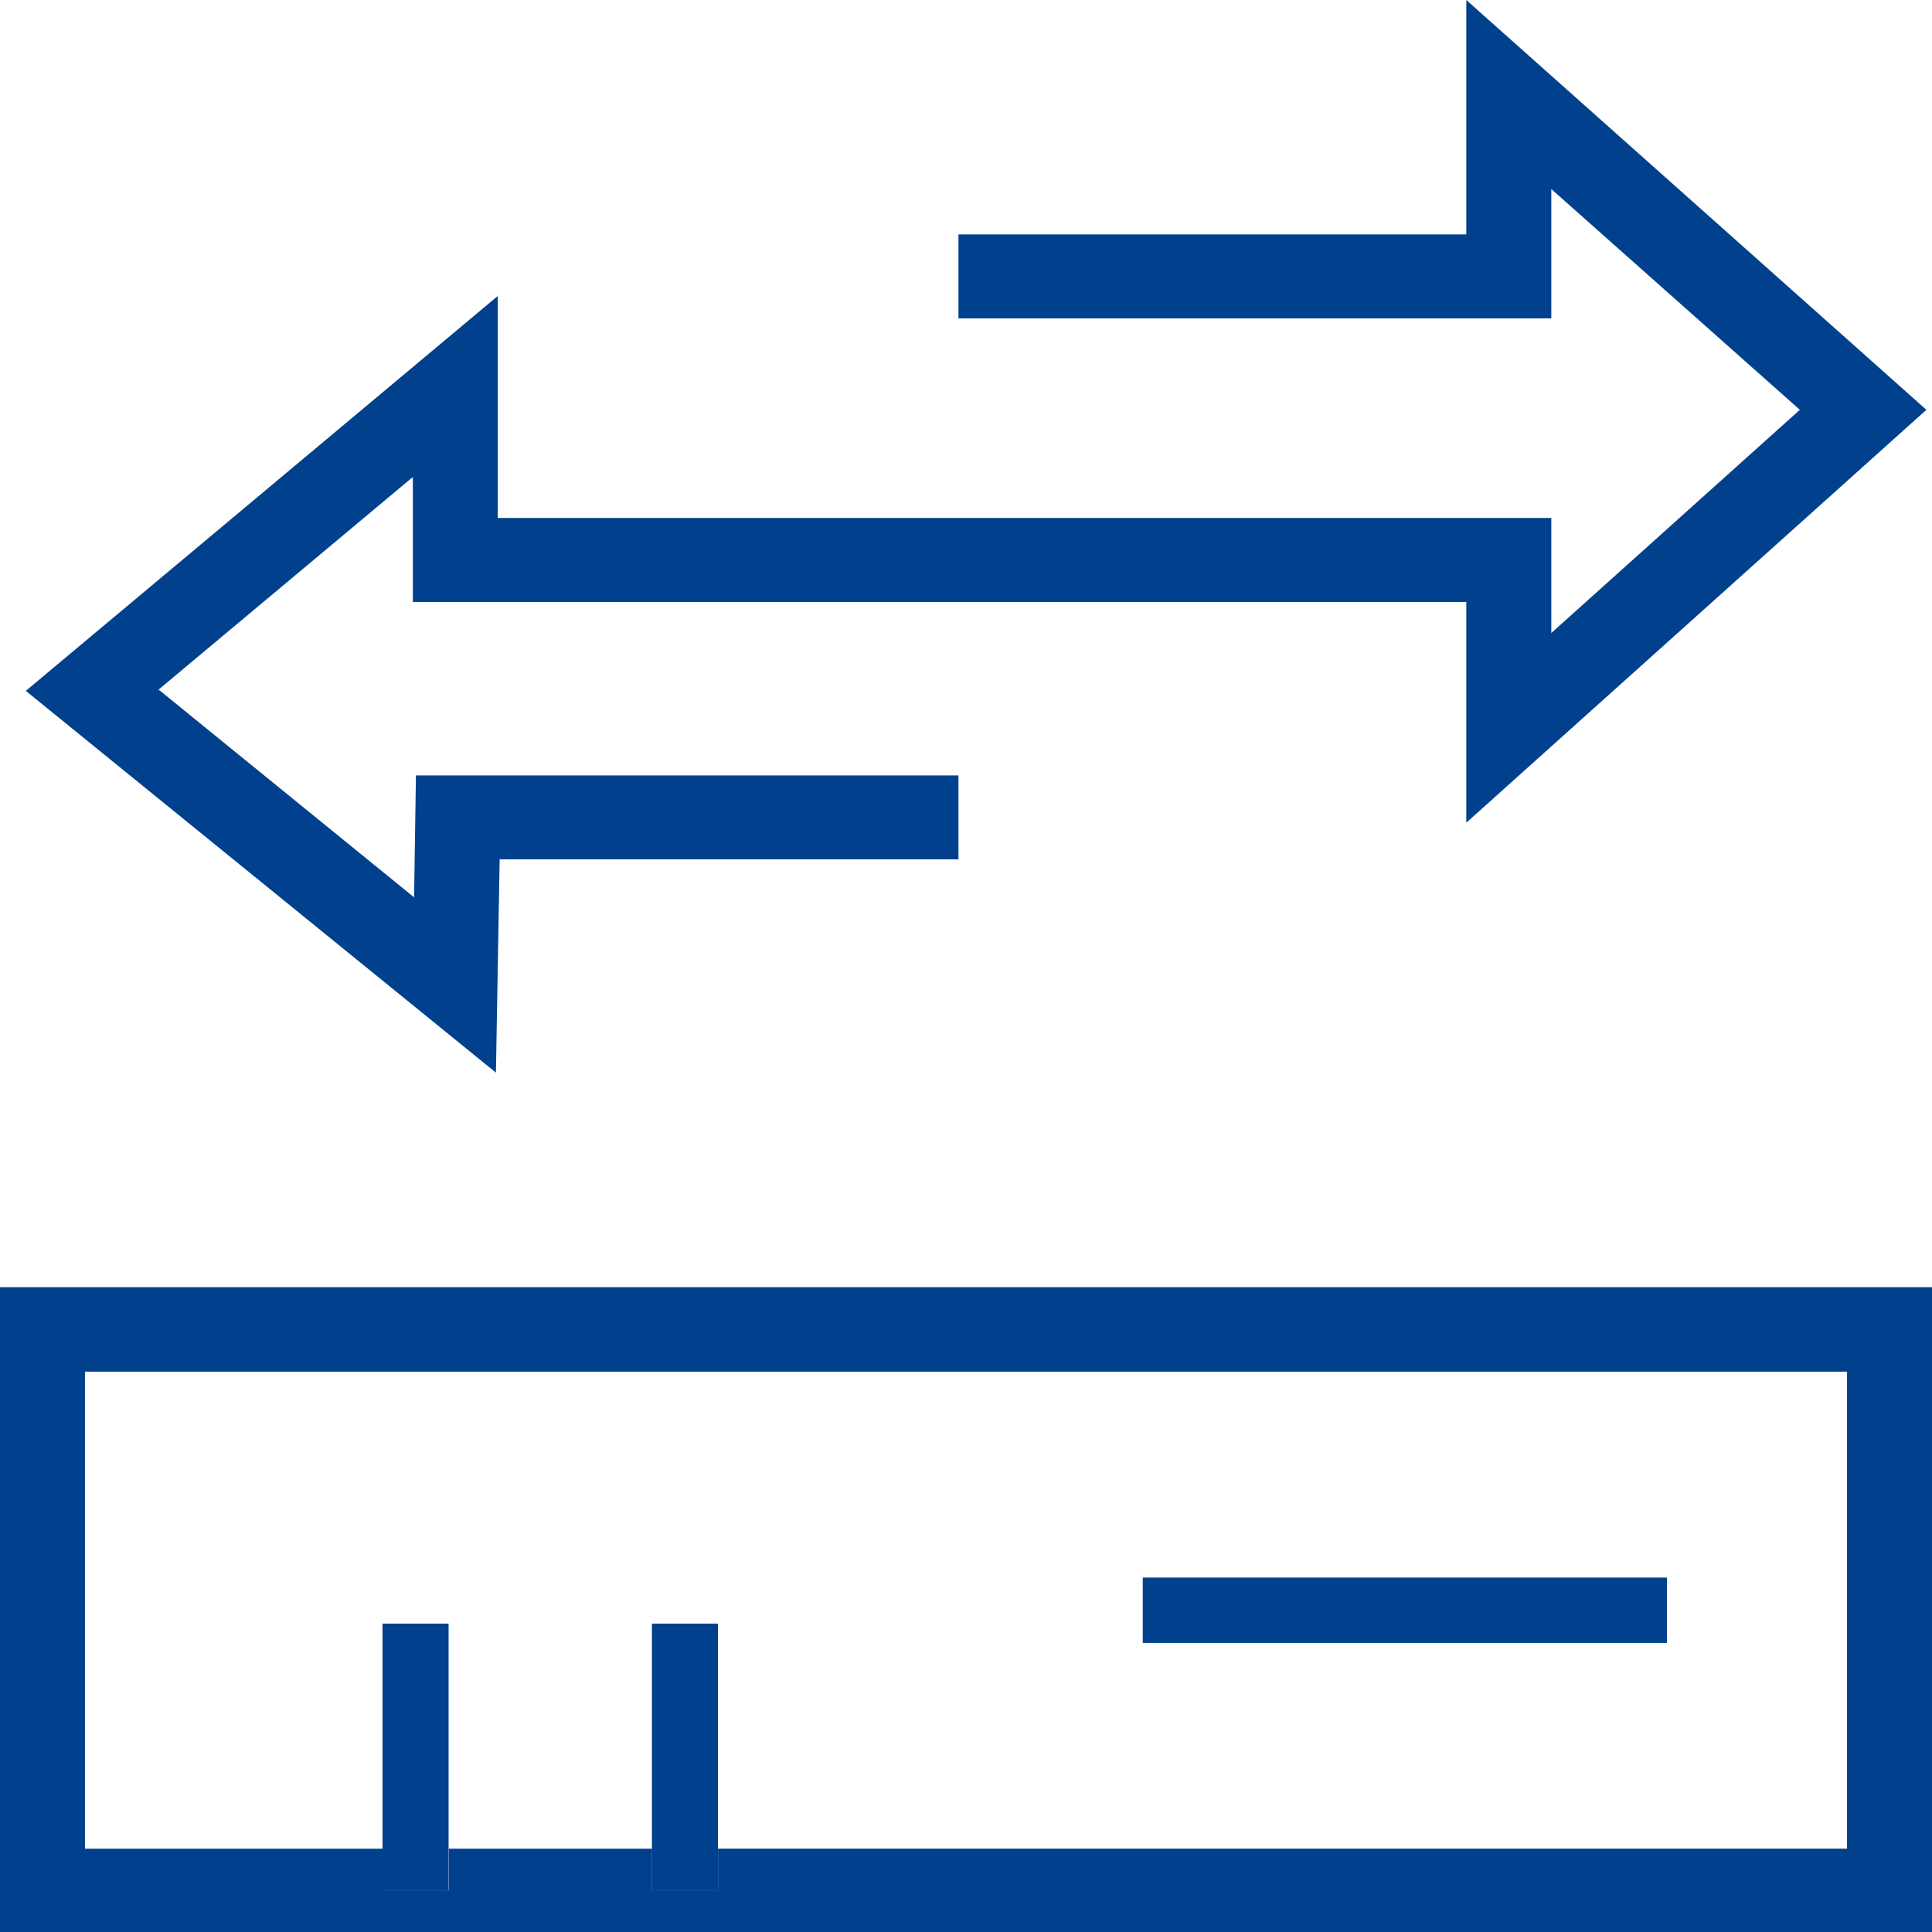 <svg width="42" height="42" viewBox="0 0 42 42" fill="none" xmlns="http://www.w3.org/2000/svg">
<g clip-path="url(#clip0_14445_17247)">
<path d="M10.862 18.682H20.836V16.857H9.042L9.002 19.507L3.448 14.991L8.975 10.369V13.086H31.876V17.885L41.878 8.909L31.876 0V5.096H20.836V6.922H33.724V4.11L39.127 8.909L33.724 13.761V11.26H10.821V6.435L0.561 15.019L10.781 23.318L10.862 18.682ZM0 27.982V42H42V27.982H0ZM40.153 40.188H15.609V41.094H14.175V40.189H9.756V41.094H8.317V40.189H1.847V29.819H40.153V40.187V40.188Z" fill="#01408C"/>
<path d="M8.316 35.296V40.189V41.094H9.752V40.189V35.296H8.316ZM14.172 35.296V40.189V41.094H15.608V40.189V35.296H14.172ZM24.843 34.295H36.239V35.715H24.843V34.295Z" fill="#01408C"/>
</g>
<defs>
<clipPath id="clip0_14445_17247">
<rect width="42" height="42" fill="white"/>
</clipPath>
</defs>
</svg>
